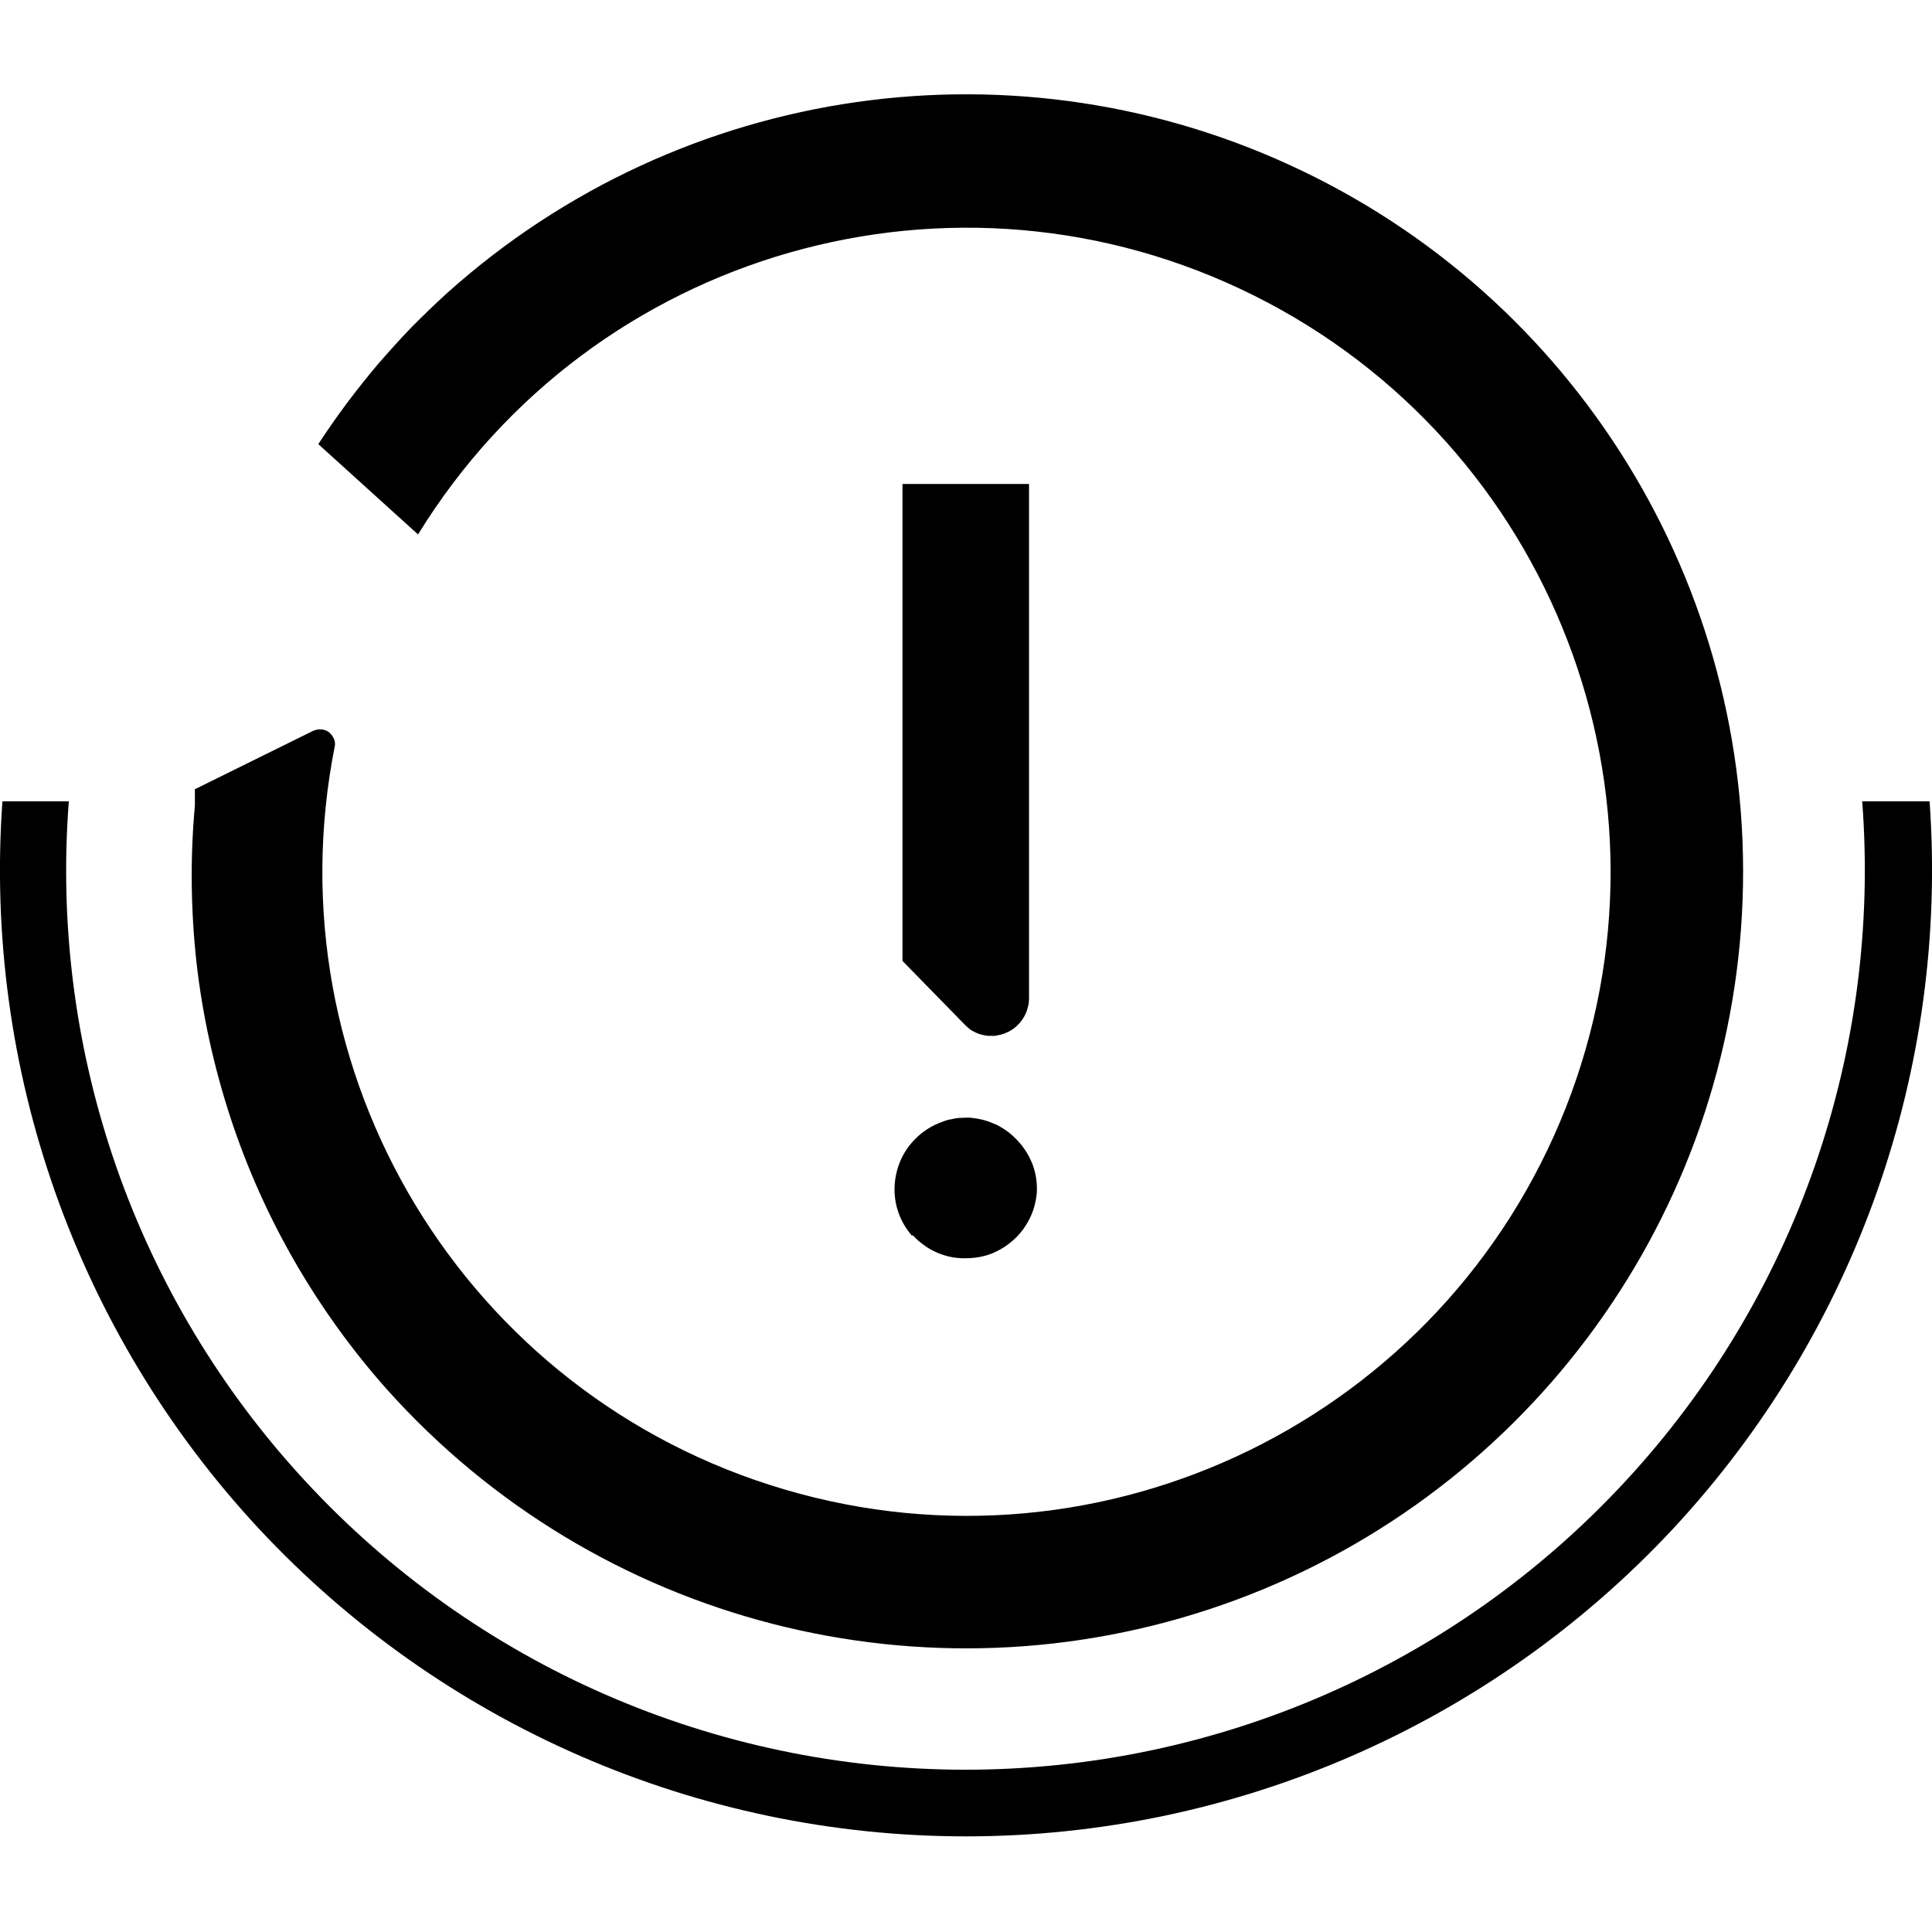 <svg xmlns="http://www.w3.org/2000/svg" viewBox="0 0 80 80" width="80" height="80">
	<style>
		tspan { white-space:pre }
		.shp0 { fill: #000000 } 
	</style>
	<path id="Layer" class="shp0" d="M79.9 33.18L77.11 33.18C77.9 43.53 74.35 53.73 67.3 61.34C60.25 68.96 50.35 73.28 39.98 73.28C29.6 73.28 19.7 68.96 12.65 61.34C5.6 53.73 2.05 43.53 2.85 33.18L0.1 33.18C-0.69 44.26 3.16 55.17 10.72 63.3C18.29 71.42 28.9 76.04 40 76.04C51.1 76.04 61.71 71.42 69.28 63.3C76.84 55.17 80.69 44.26 79.9 33.18Z" />
	<path id="Layer" class="shp0" d="M37.78 51.13C37.91 51.27 38.05 51.41 38.21 51.52C38.36 51.64 38.53 51.74 38.7 51.82C38.88 51.91 39.06 51.97 39.25 52.02C39.43 52.07 39.63 52.09 39.82 52.1L39.99 52.1C40.36 52.1 40.72 52.04 41.06 51.91C41.4 51.77 41.71 51.58 41.98 51.33C42.25 51.09 42.47 50.79 42.63 50.47C42.8 50.14 42.89 49.78 42.93 49.42C42.94 49.23 42.94 49.03 42.91 48.84C42.89 48.65 42.84 48.46 42.78 48.28C42.71 48.09 42.63 47.92 42.53 47.75C42.43 47.59 42.32 47.43 42.19 47.29C42.06 47.14 41.92 47.01 41.77 46.89C41.61 46.77 41.45 46.67 41.28 46.58C41.1 46.5 40.92 46.43 40.74 46.38C40.55 46.33 40.36 46.3 40.16 46.28C40.04 46.28 39.91 46.28 39.79 46.29C39.66 46.29 39.54 46.31 39.42 46.34C39.29 46.36 39.17 46.39 39.05 46.44C38.93 46.48 38.82 46.53 38.71 46.58C38.3 46.78 37.94 47.07 37.66 47.43C37.38 47.79 37.19 48.21 37.1 48.66C37.01 49.1 37.02 49.57 37.14 50.01C37.26 50.45 37.48 50.85 37.78 51.19L37.78 51.13Z" />
	<path id="Layer" class="shp0" d="M41.06 42.89C41.11 42.9 41.16 42.89 41.21 42.89C41.26 42.88 41.31 42.87 41.36 42.86C41.41 42.85 41.46 42.84 41.51 42.82C41.56 42.81 41.61 42.79 41.65 42.77C41.8 42.71 41.93 42.63 42.05 42.53C42.16 42.43 42.27 42.32 42.35 42.19C42.44 42.06 42.5 41.92 42.54 41.78C42.59 41.63 42.61 41.48 42.61 41.33L42.61 20.04L37.37 20.04L37.37 39.79L39.99 42.47C40.06 42.54 40.14 42.6 40.22 42.66C40.3 42.71 40.39 42.75 40.48 42.79C40.57 42.83 40.67 42.85 40.77 42.87C40.86 42.89 40.96 42.9 41.06 42.89L41.06 42.89Z" />
	<path id="Layer" class="shp0" d="M16.02 57.53C24.7 67.23 38.37 70.75 50.65 66.44C62.93 62.13 71.41 50.85 72.13 37.86C72.84 24.86 65.66 12.71 53.93 7.08C42.2 1.44 28.23 3.43 18.53 12.12C18.02 12.58 17.53 13.06 17.04 13.55C16.56 14.05 16.1 14.56 15.65 15.08C15.21 15.6 14.78 16.14 14.36 16.7C13.95 17.25 13.56 17.81 13.18 18.39L17.31 22.13C24.55 10.36 39.57 6.07 51.93 12.24C64.29 18.41 69.89 33 64.84 45.86C59.78 58.71 45.75 65.58 32.5 61.68C19.24 57.78 11.16 44.41 13.87 30.86L13.87 30.86L13.87 30.86C13.88 30.75 13.86 30.64 13.8 30.54C13.75 30.44 13.67 30.35 13.58 30.29C13.48 30.23 13.37 30.2 13.26 30.2C13.14 30.2 13.03 30.23 12.93 30.28L8.07 32.68L8.07 33.36L8.07 33.36C7.87 35.53 7.9 37.72 8.14 39.89C8.39 42.06 8.86 44.19 9.54 46.27C10.22 48.34 11.11 50.34 12.2 52.23C13.29 54.12 14.57 55.9 16.02 57.53L16.02 57.53Z" />
</svg>